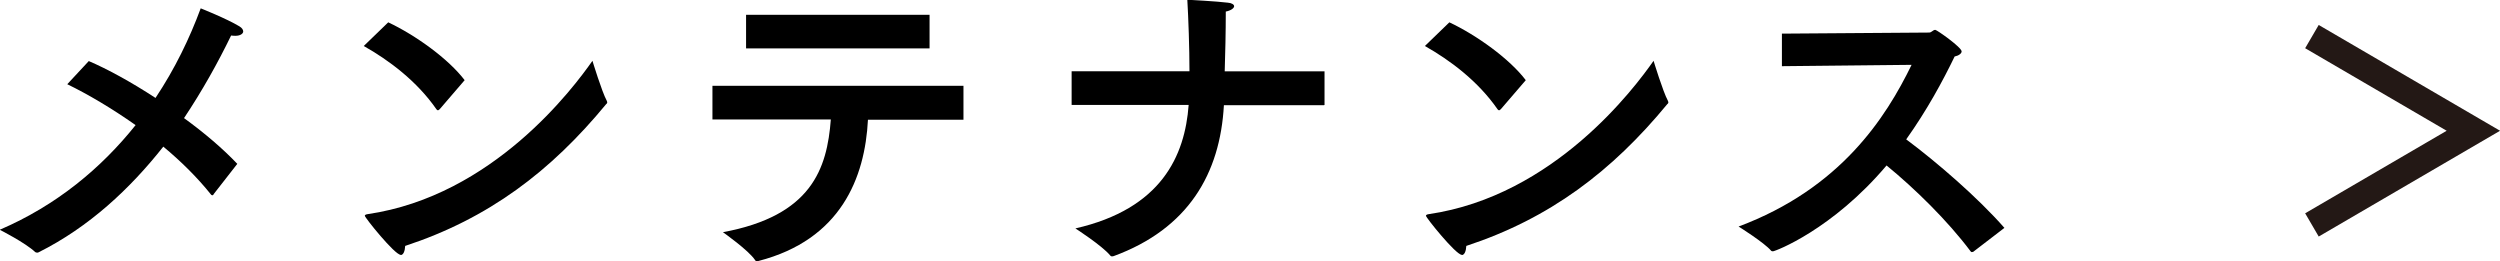 <?xml version="1.0" encoding="UTF-8"?><svg id="Layer_2" xmlns="http://www.w3.org/2000/svg" viewBox="0 0 92.92 9.71"><defs><style>.cls-1{fill:none;stroke:#231815;stroke-miterlimit:10;}</style></defs><g id="_レイヤー_1"><polyline class="cls-1" points="85.93 8.36 91.93 4.86 91.93 4.86 85.93 1.36"/><path d="m7.95,7.22s-.04.04-.06.04c-.01,0-.02-.01-.04-.02-.52-.65-1.13-1.25-1.78-1.79-1.24,1.57-2.76,2.99-4.64,3.93-.01.01-.04.01-.05.01-.02,0-.06-.01-.07-.02-.37-.35-1.32-.83-1.32-.83,2.12-.91,3.78-2.3,5.05-3.89-.88-.62-1.76-1.14-2.54-1.52l.8-.86c.68.29,1.58.78,2.48,1.37.72-1.08,1.27-2.22,1.68-3.33,0,0,.96.38,1.44.67.1.06.14.13.14.19,0,.08-.11.16-.28.16-.06,0-.11,0-.17-.01-.49,1.01-1.07,2.05-1.75,3.07.76.55,1.46,1.15,1.98,1.7l-.89,1.14Z"/><path d="m16.35,4.05s-.05.05-.07.05-.04-.01-.06-.04c-.72-1.04-1.76-1.82-2.7-2.35l.91-.88c1.02.48,2.24,1.36,2.84,2.15l-.92,1.07Zm-1.46,5.42c-.22,0-1.33-1.38-1.33-1.45,0-.02.02-.05.1-.06,4.67-.68,7.66-4.7,8.36-5.7,0,0,.35,1.15.53,1.48.01.02.02.05.02.07,0,.01-.01.04-.04.06-2.06,2.5-4.37,4.25-7.47,5.27-.01.2-.07.34-.17.34Z"/><path d="m35.81,4.45h-3.55c-.11,2.16-1.01,4.46-4.07,5.25-.02.01-.05.01-.06.01-.02,0-.05-.01-.07-.05-.24-.36-1.19-1.03-1.19-1.03,3.29-.61,3.87-2.35,4.01-4.19h-4.4v-1.25h9.33v1.25Zm-1.26-2.65h-6.82V.55h6.82v1.25Z"/><path d="m49.21,3.91h-3.72c-.14,2.54-1.32,4.59-4.1,5.61-.02,0-.04.01-.06.01s-.05-.01-.07-.04c-.31-.37-1.29-1-1.29-1,3.2-.73,4.07-2.7,4.21-4.59h-4.35v-1.25h4.38c0-.86-.04-1.99-.08-2.66,0,0,1.13.06,1.51.11.14.01.23.07.23.13,0,.07-.11.16-.31.2,0,.75-.02,1.61-.04,2.22h3.71v1.25Z"/><path d="m55.79,4.05s-.05.05-.07.05-.04-.01-.06-.04c-.72-1.04-1.76-1.82-2.7-2.35l.91-.88c1.02.48,2.24,1.36,2.84,2.15l-.92,1.07Zm-1.46,5.42c-.22,0-1.33-1.38-1.33-1.45,0-.02.02-.05.1-.06,4.67-.68,7.66-4.7,8.36-5.7,0,0,.35,1.15.53,1.48.01.02.02.05.02.07,0,.01-.01.04-.04.06-2.06,2.5-4.37,4.25-7.47,5.27-.01.2-.07.34-.17.34Z"/><path d="m66.23,2.46v-1.21s5.47-.04,5.47-.04c.1,0,.14-.1.23-.1.06,0,.98.65.98.8,0,.08-.11.16-.26.19-.44.91-1.03,2-1.8,3.08,1.13.84,2.67,2.17,3.65,3.29l-1.16.89s-.04.01-.05.01-.02,0-.04-.02c-.86-1.15-2.09-2.35-3.13-3.2-2.02,2.39-4.14,3.19-4.22,3.19-.02,0-.05,0-.07-.02-.25-.3-1.21-.9-1.21-.9,3.79-1.42,5.47-4.04,6.43-6.01l-4.81.05Z"/></g></svg>